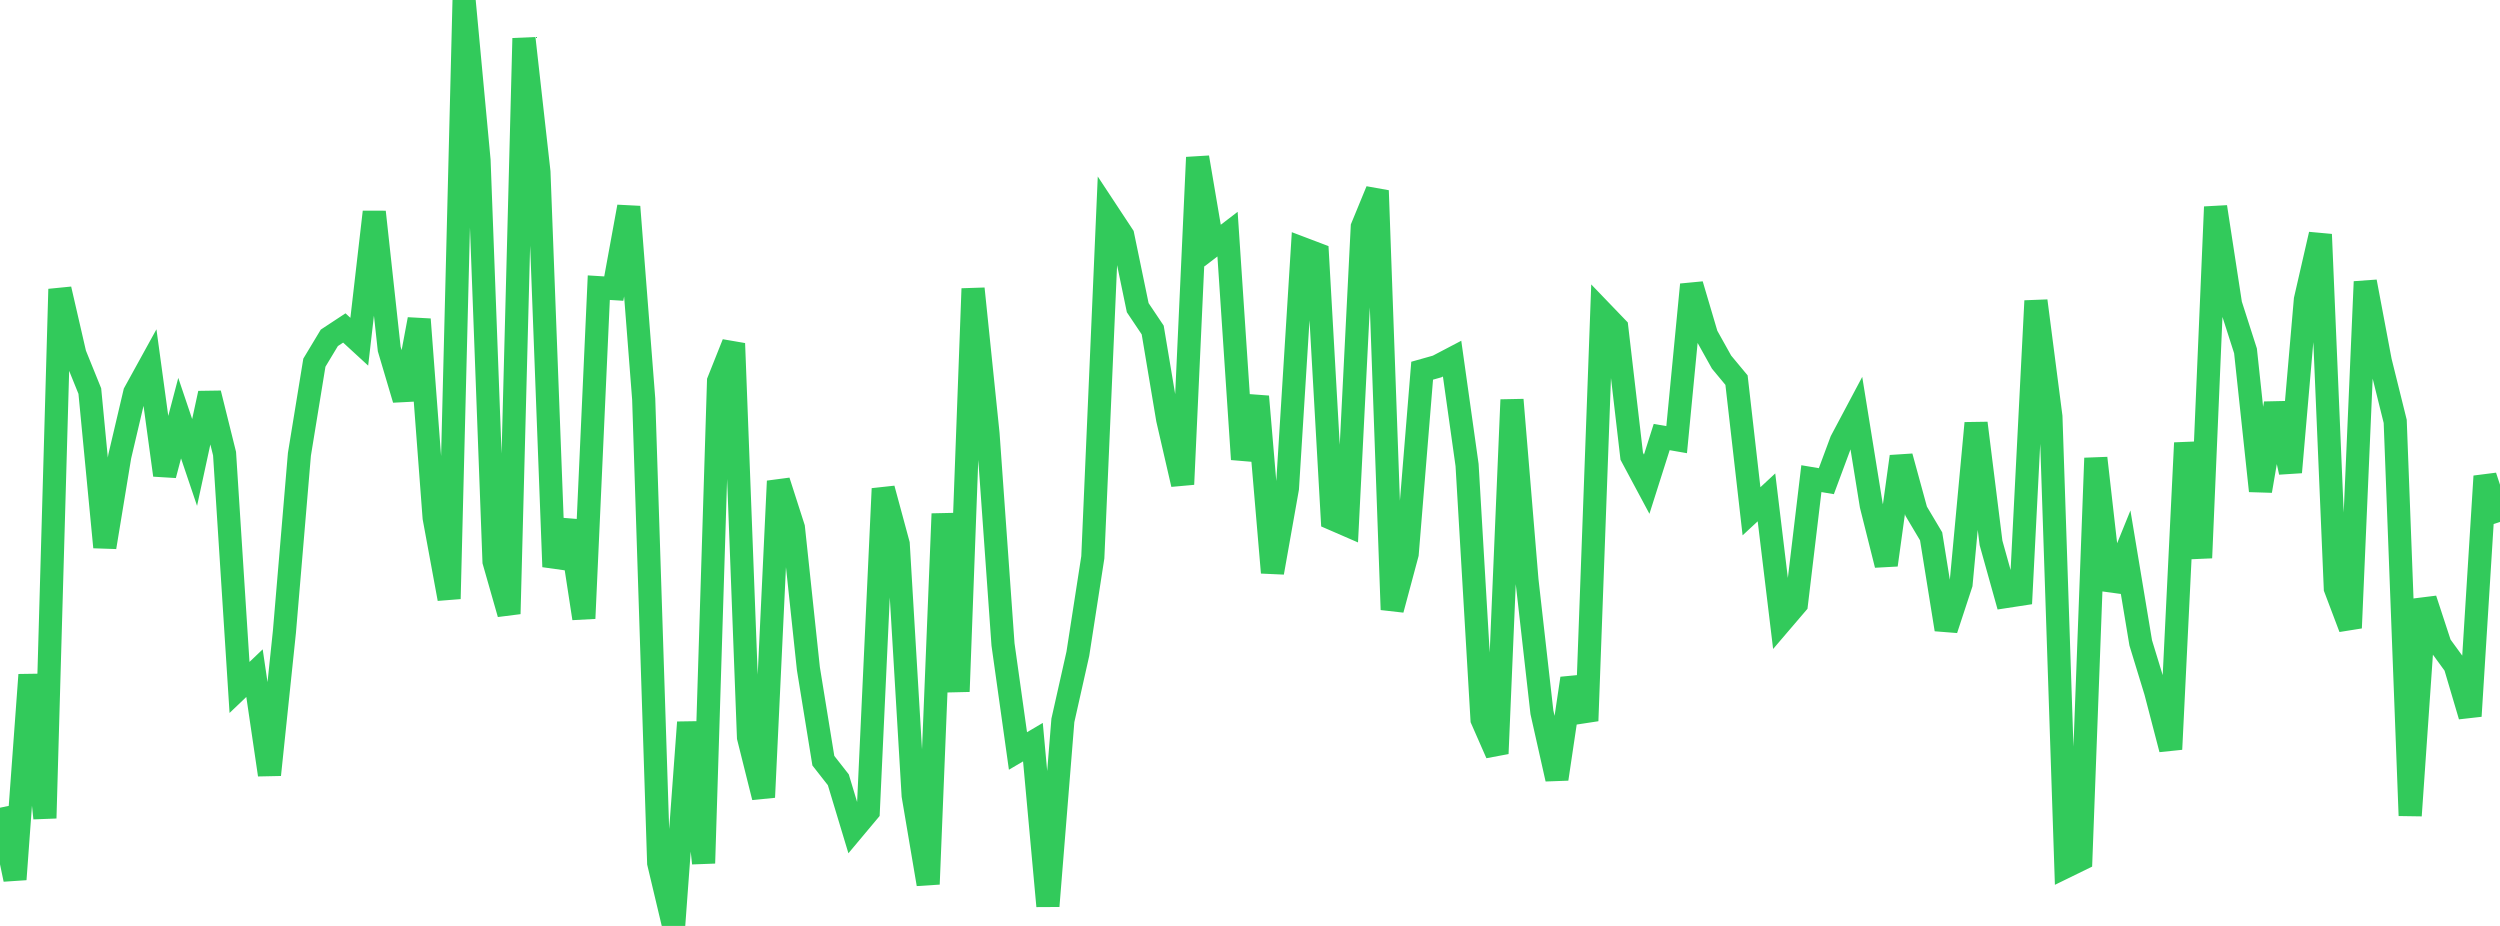 <?xml version="1.0" standalone="no"?>
<!DOCTYPE svg PUBLIC "-//W3C//DTD SVG 1.1//EN" "http://www.w3.org/Graphics/SVG/1.1/DTD/svg11.dtd">

<svg width="135" height="50" viewBox="0 0 135 50" preserveAspectRatio="none" 
  xmlns="http://www.w3.org/2000/svg"
  xmlns:xlink="http://www.w3.org/1999/xlink">


<polyline points="0.0, 43.616 0.808, 47.485 1.617, 36.441 2.425, 44.182 3.234, 15.614 4.042, 19.122 4.85, 21.117 5.659, 29.548 6.467, 24.643 7.275, 21.207 8.084, 19.738 8.892, 25.656 9.701, 22.58 10.509, 24.972 11.317, 21.239 12.126, 24.496 12.934, 37.122 13.743, 36.35 14.551, 41.838 15.359, 34.113 16.168, 24.536 16.976, 19.585 17.784, 18.243 18.593, 17.71 19.401, 18.453 20.21, 11.446 21.018, 18.846 21.826, 21.569 22.635, 17.243 23.443, 27.954 24.251, 32.336 25.06, 0.0 25.868, 8.659 26.677, 30.319 27.485, 33.148 28.293, 2.069 29.102, 9.289 29.91, 30.605 30.719, 28.134 31.527, 33.394 32.335, 15.534 33.144, 15.584 33.952, 11.164 34.76, 21.55 35.569, 46.6 36.377, 50.0 37.186, 39.006 37.994, 46.614 38.802, 20.581 39.611, 18.549 40.419, 39.815 41.228, 43.052 42.036, 25.982 42.844, 28.497 43.653, 36.107 44.461, 41.077 45.269, 42.108 46.078, 44.788 46.886, 43.823 47.695, 26.389 48.503, 29.376 49.311, 42.961 50.12, 47.744 50.928, 27.745 51.737, 37.342 52.545, 15.589 53.353, 23.425 54.162, 34.797 54.97, 40.552 55.778, 40.076 56.587, 48.927 57.395, 38.902 58.204, 35.304 59.012, 30.094 59.82, 11.487 60.629, 12.714 61.437, 16.615 62.246, 17.821 63.054, 22.643 63.862, 26.152 64.671, 8.5 65.479, 13.263 66.287, 12.644 67.096, 24.802 67.904, 21.413 68.713, 30.92 69.521, 26.369 70.329, 13.423 71.138, 13.73 71.946, 28.008 72.754, 28.359 73.563, 12.26 74.371, 10.294 75.18, 32.921 75.988, 29.908 76.796, 20.018 77.605, 19.79 78.413, 19.366 79.222, 25.112 80.03, 38.851 80.838, 40.693 81.647, 21.589 82.455, 31.325 83.263, 38.462 84.072, 42.064 84.88, 36.635 85.689, 38.924 86.497, 16.854 87.305, 17.694 88.114, 24.637 88.922, 26.146 89.731, 23.6 90.539, 23.741 91.347, 15.369 92.156, 18.105 92.964, 19.554 93.772, 20.527 94.581, 27.609 95.389, 26.858 96.198, 33.557 97.006, 32.612 97.814, 25.847 98.623, 25.983 99.431, 23.808 100.24, 22.286 101.048, 27.285 101.856, 30.507 102.665, 24.654 103.473, 27.604 104.281, 28.963 105.09, 33.99 105.898, 31.531 106.707, 22.85 107.515, 29.318 108.323, 32.211 109.132, 32.087 109.94, 16.247 110.749, 22.5 111.557, 46.795 112.365, 46.4 113.174, 24.739 113.982, 31.844 114.79, 29.852 115.599, 34.715 116.407, 37.354 117.216, 40.459 118.024, 23.917 118.832, 30.124 119.641, 11.173 120.449, 16.429 121.257, 18.947 122.066, 26.508 122.874, 21.783 123.683, 25.5 124.491, 16.18 125.299, 12.658 126.108, 31.77 126.916, 33.908 127.725, 15.212 128.533, 19.498 129.341, 22.753 130.15, 44.042 130.958, 32.359 131.766, 34.824 132.575, 35.935 133.383, 38.668 134.192, 25.718 135.0, 28.186" fill="none" stroke="#32ca5b" stroke-width="1.25"/>

</svg>